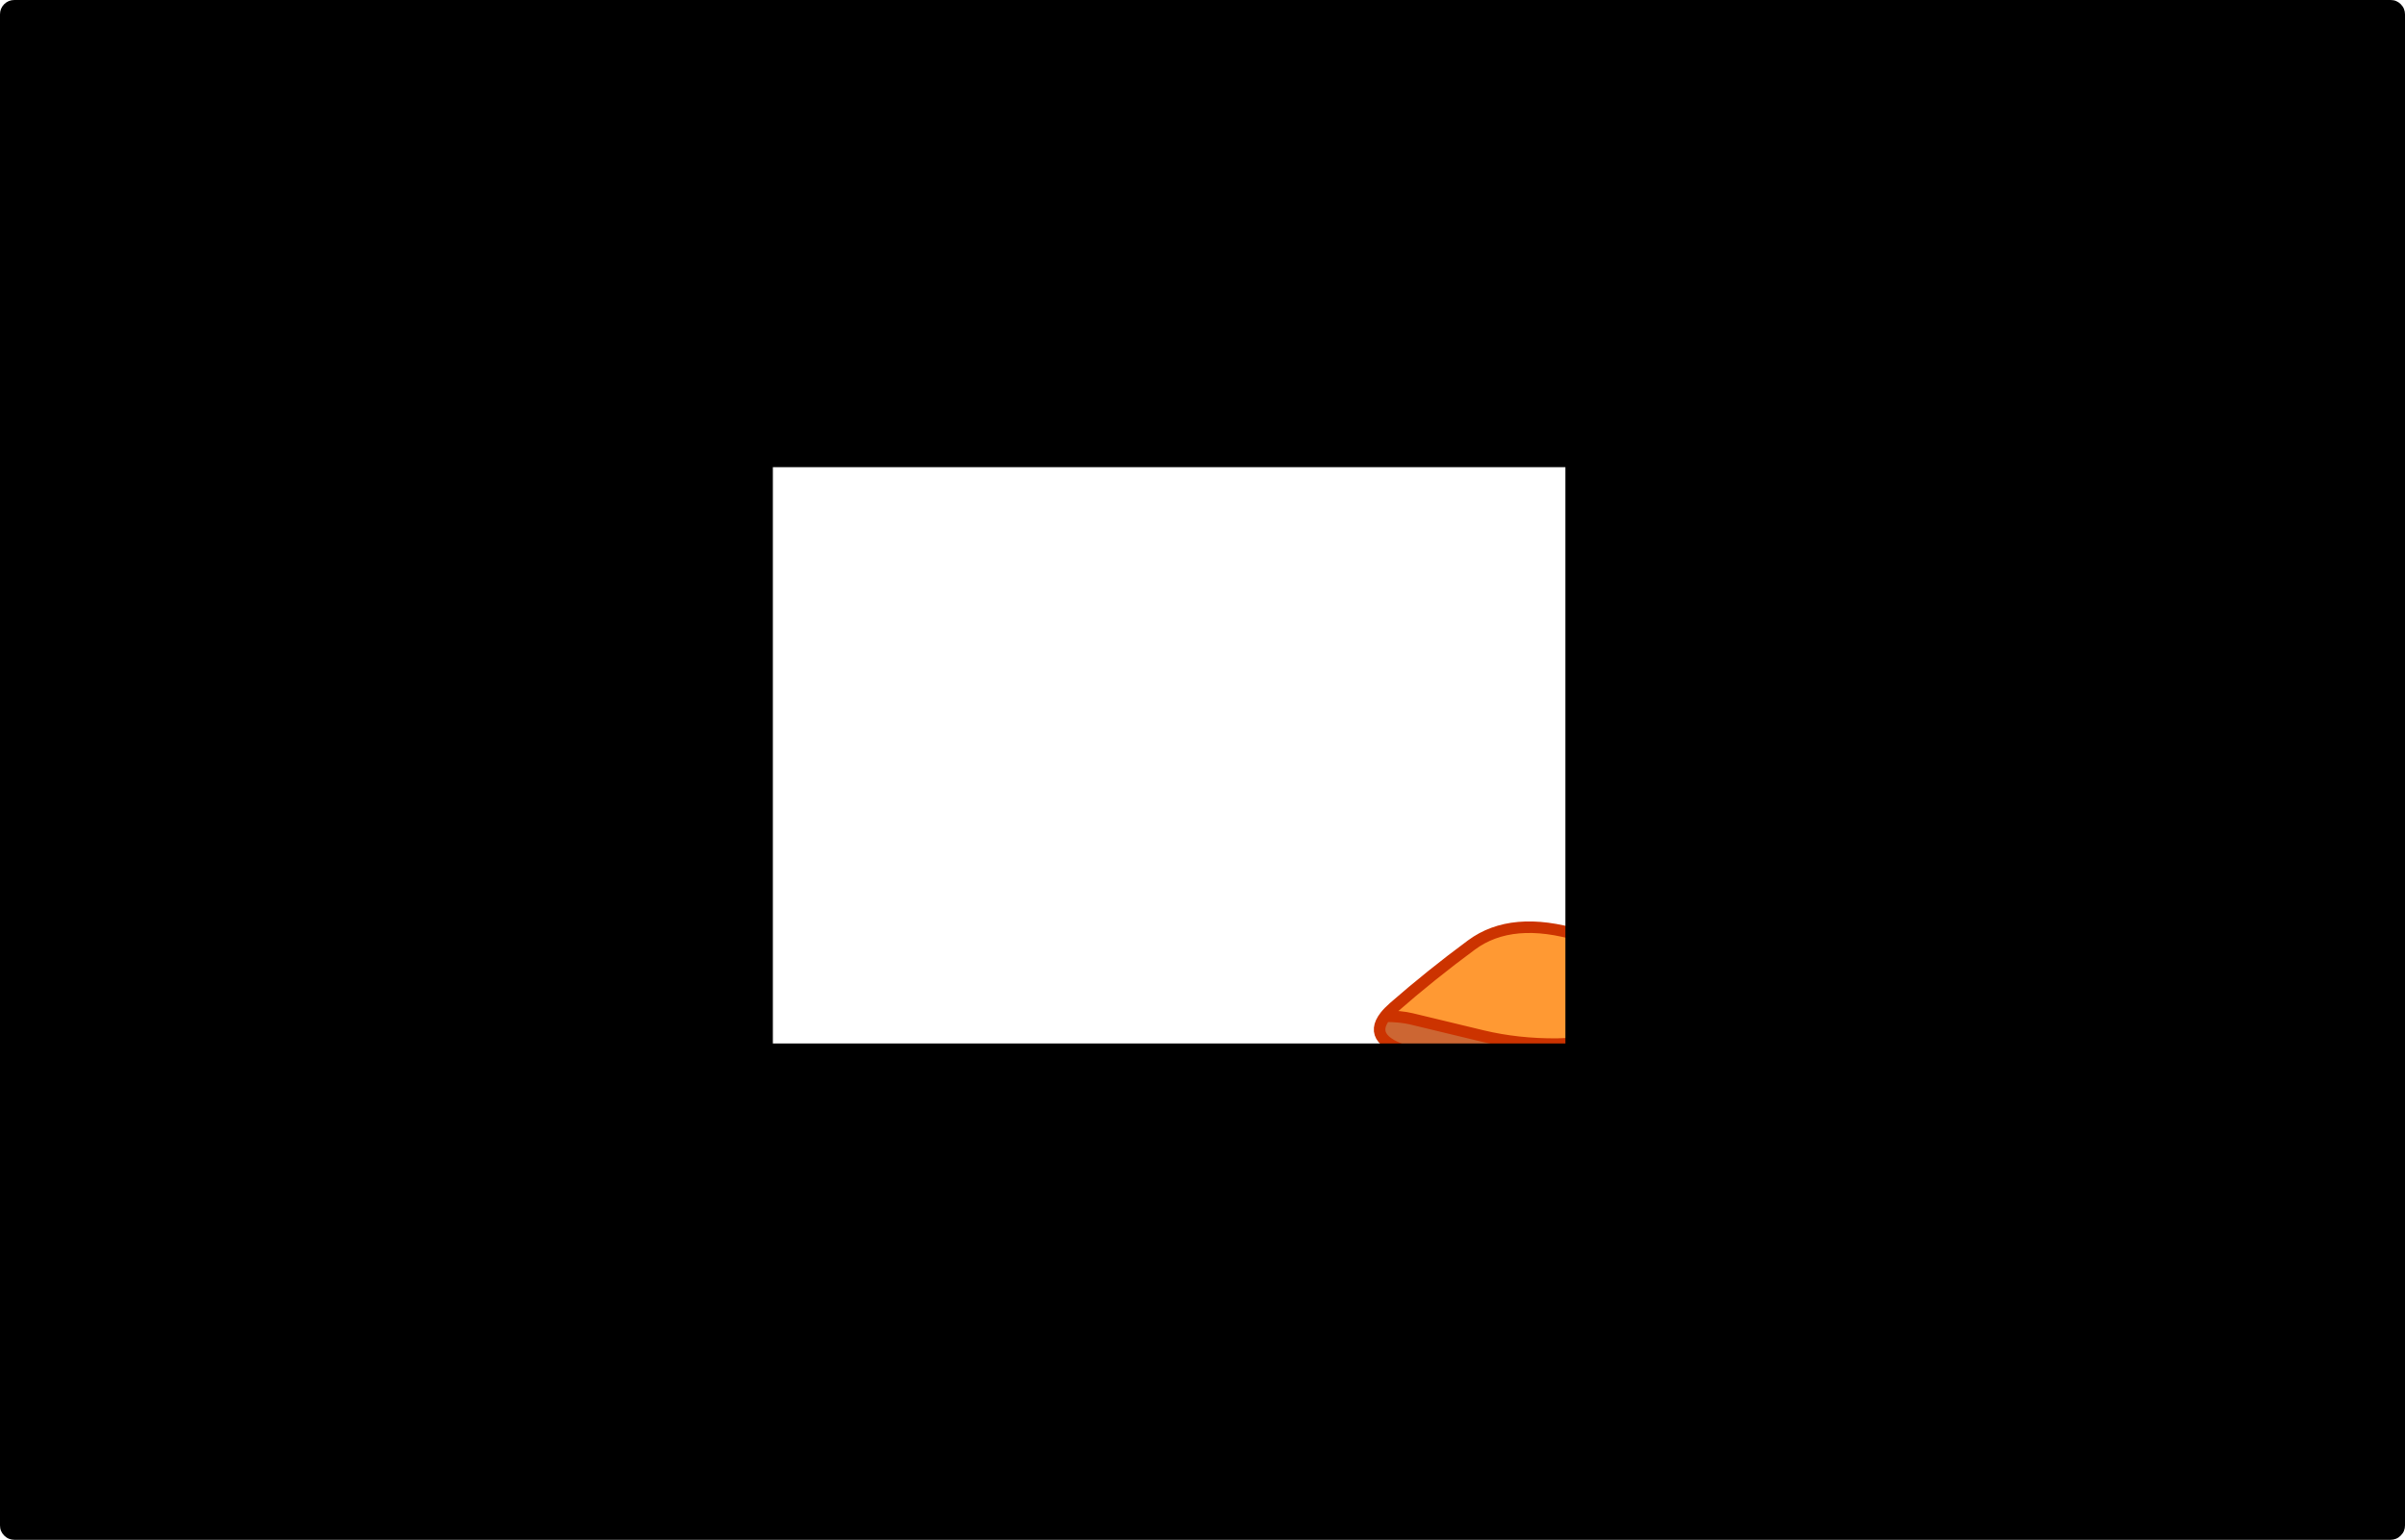 <?xml version="1.0" encoding="UTF-8" standalone="no"?>
<svg xmlns:xlink="http://www.w3.org/1999/xlink" height="1068.3px" width="1668.4px" xmlns="http://www.w3.org/2000/svg">
  <g transform="matrix(1.0, 0.0, 0.0, 1.0, 536.15, 324.1)">
    <path d="M424.8 380.9 Q427.1 378.0 430.75 374.8 456.5 352.3 484.6 331.55 512.7 310.75 559.7 324.95 606.65 339.1 638.25 347.85 669.8 356.6 677.1 371.6 684.3 386.6 678.7 391.85 676.35 394.05 673.8 397.4 632.7 377.15 602.8 387.95 569.1 400.1 544.0 400.3 516.7 400.5 492.3 394.65 L442.9 382.75 Q435.8 381.05 424.8 380.9" fill="#ff9933" fill-rule="evenodd" stroke="none"/>
    <path d="M679.25 399.6 Q682.75 399.5 688.75 401.05 683.55 399.8 679.25 399.95 L679.25 399.6" fill="#ff6633" fill-rule="evenodd" stroke="none"/>
    <path d="M673.8 397.4 Q677.9 399.75 679.25 399.6 L679.25 399.95 Q674.6 400.05 670.95 401.7 644.6 413.55 566.35 415.3 488.1 417.05 446.55 407.2 410.9 398.7 424.8 380.9 435.8 381.05 442.9 382.75 L492.3 394.65 Q516.7 400.5 544.0 400.3 569.1 400.1 602.8 387.95 632.7 377.15 673.8 397.4" fill="#cc6633" fill-rule="evenodd" stroke="none"/>
    <path d="M424.8 380.9 Q427.1 378.0 430.75 374.8 456.5 352.3 484.6 331.55 512.7 310.75 559.7 324.95 606.65 339.1 638.25 347.85 669.8 356.6 677.1 371.6 684.3 386.6 678.7 391.85 676.35 394.05 673.8 397.4 632.7 377.15 602.8 387.95 569.1 400.1 544.0 400.3 516.7 400.5 492.3 394.65 L442.9 382.75 Q435.8 381.05 424.8 380.9 410.9 398.7 446.55 407.2 488.1 417.05 566.35 415.3 644.6 413.55 670.95 401.7 674.6 400.05 679.25 399.95 683.55 399.8 688.75 401.05" fill="none" stroke="#cc3300" stroke-linecap="round" stroke-linejoin="round" stroke-width="8.0"/>
    <path d="M549.8 0.0 L0.0 0.0 0.0 399.85 549.8 399.85 549.8 0.0 M1129.3 -321.2 Q1132.25 -318.25 1132.25 -314.1 L1132.25 734.2 Q1132.25 738.35 1129.3 741.25 1126.4 744.2 1122.25 744.2 L-526.15 744.2 Q-530.3 744.2 -533.25 741.25 -536.15 738.35 -536.15 734.2 L-536.15 -314.1 Q-536.15 -318.25 -533.25 -321.2 -530.3 -324.1 -526.15 -324.1 L1122.25 -324.1 Q1126.4 -324.1 1129.3 -321.2" fill="#000000" fill-rule="evenodd" stroke="none"/>
  </g>
</svg>
